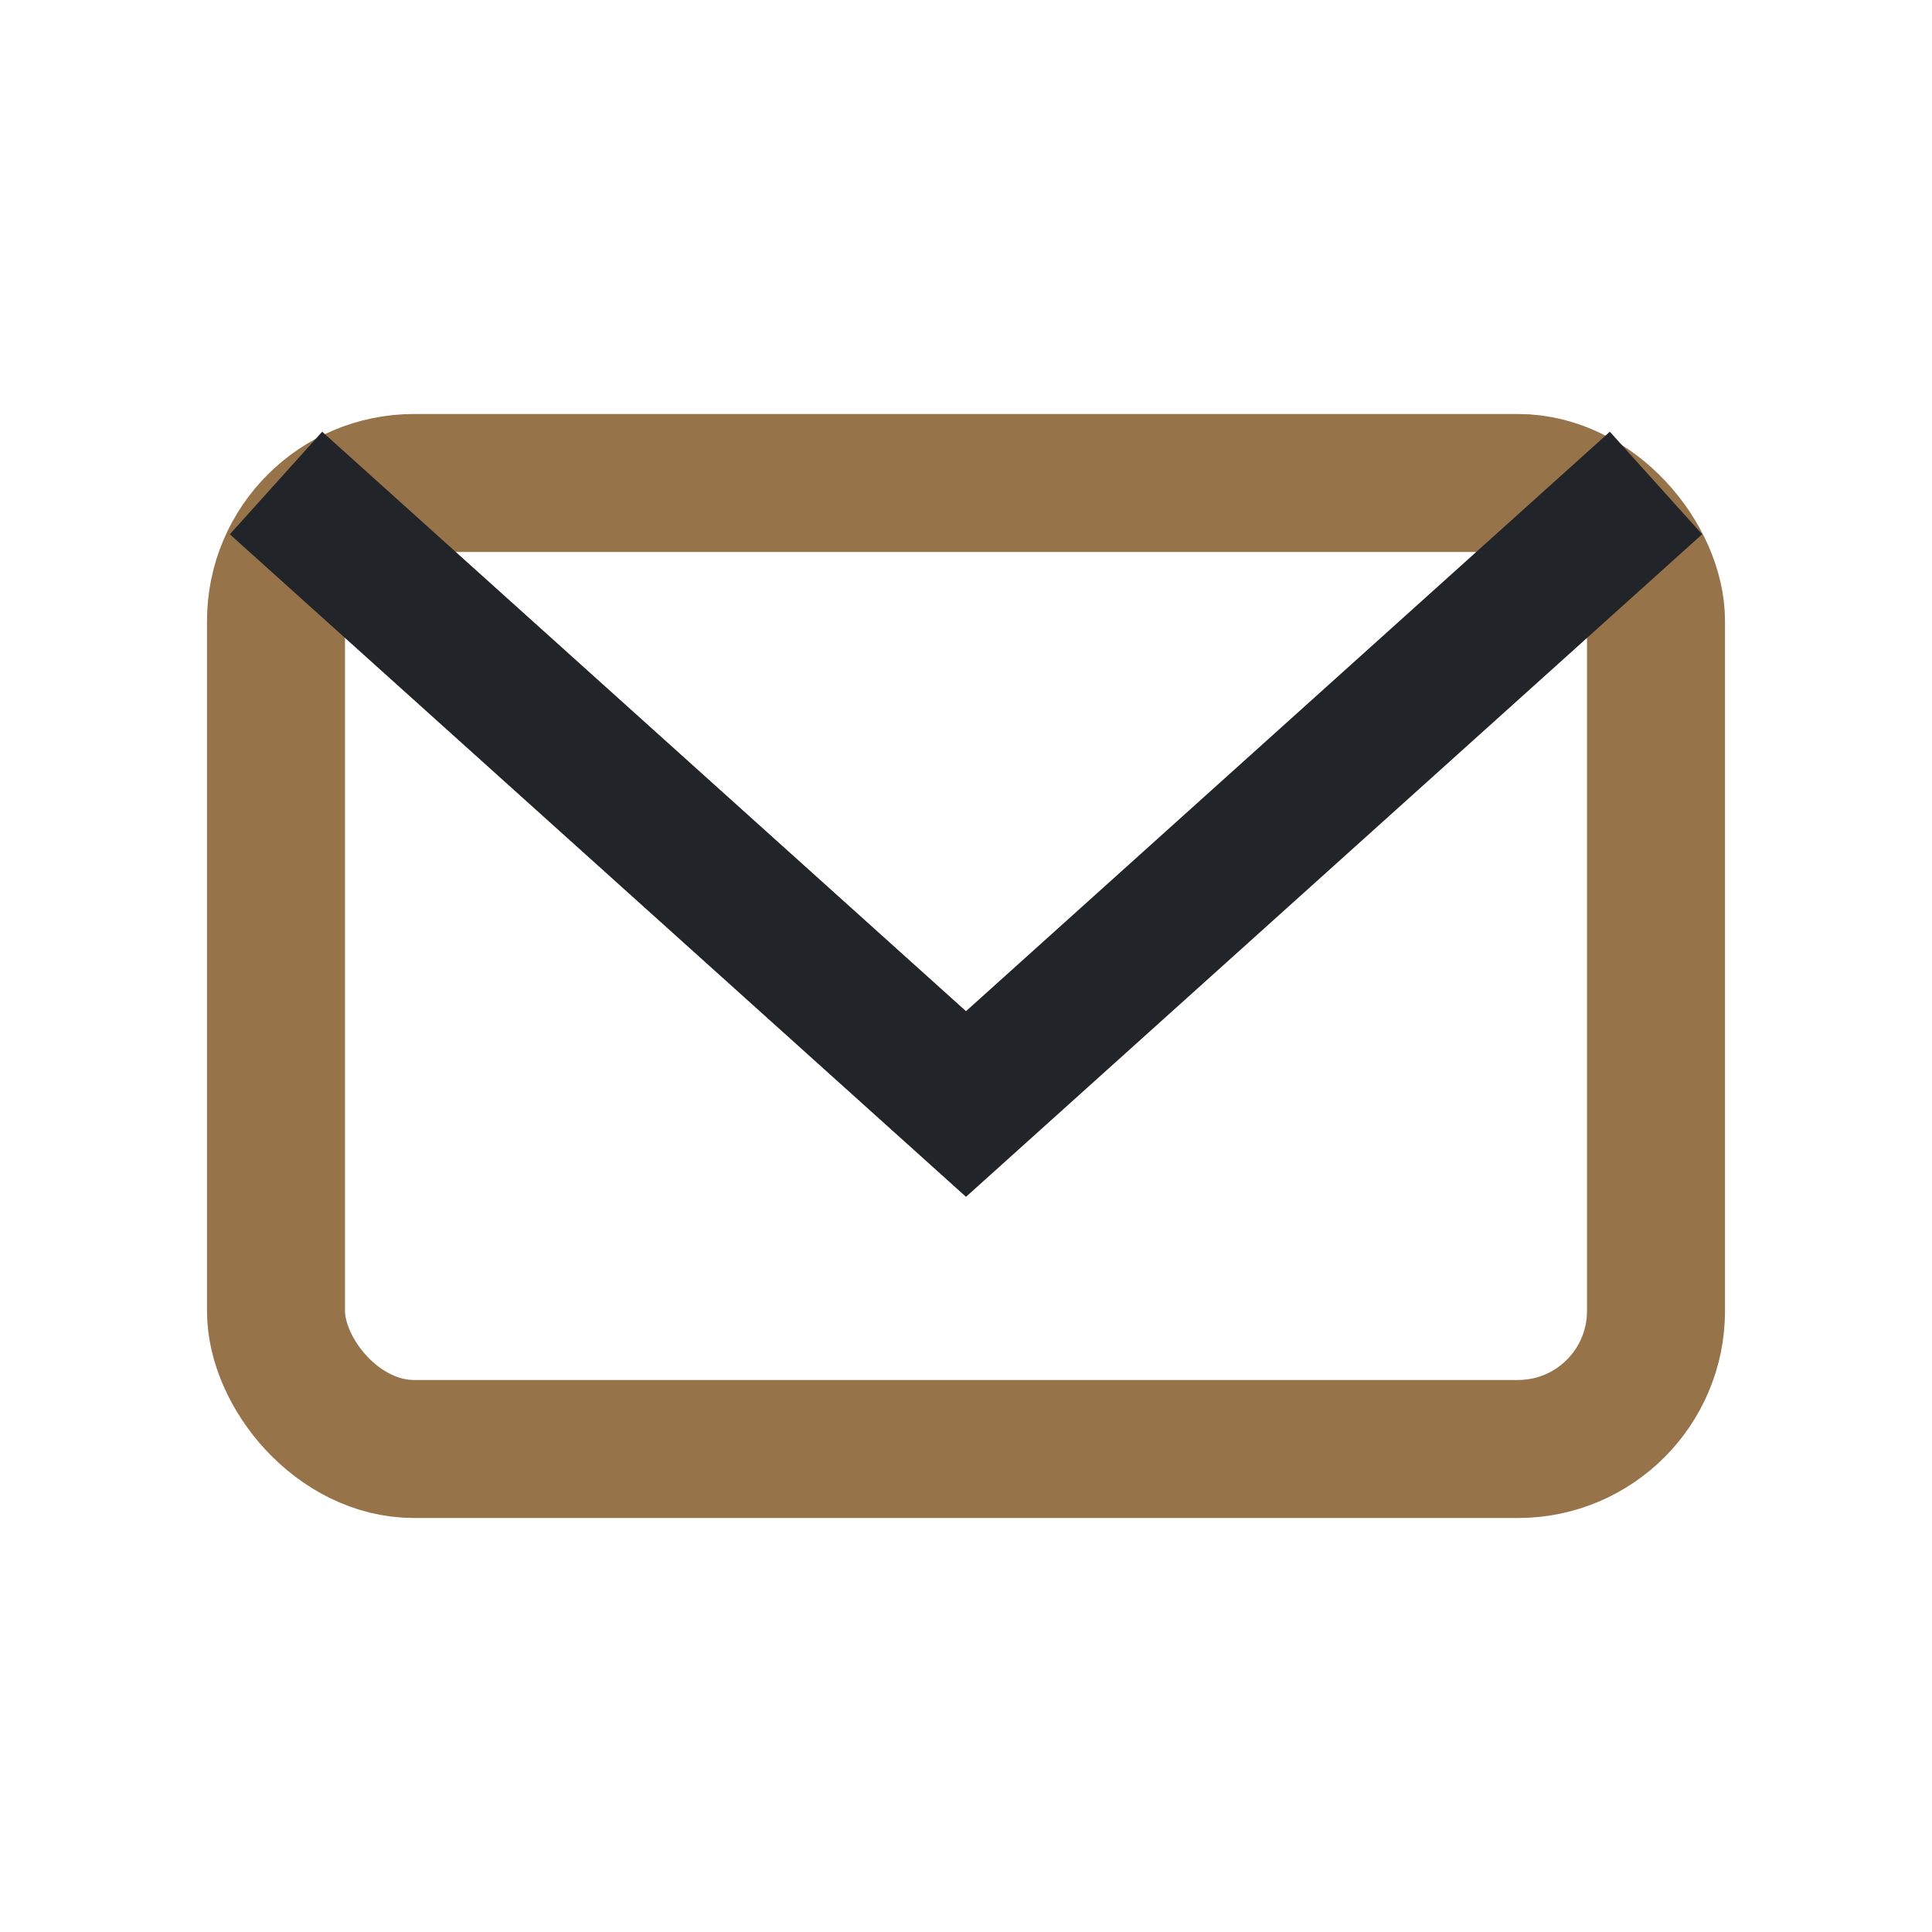 <?xml version="1.0" encoding="UTF-8"?>
<svg xmlns="http://www.w3.org/2000/svg" width="28" height="28" viewBox="0 0 28 28"><rect x="4" y="7" width="20" height="14" rx="2" fill="none" stroke="#977349" stroke-width="2"/><polyline points="4,7 14,16 24,7" fill="none" stroke="#212529" stroke-width="2"/></svg>
